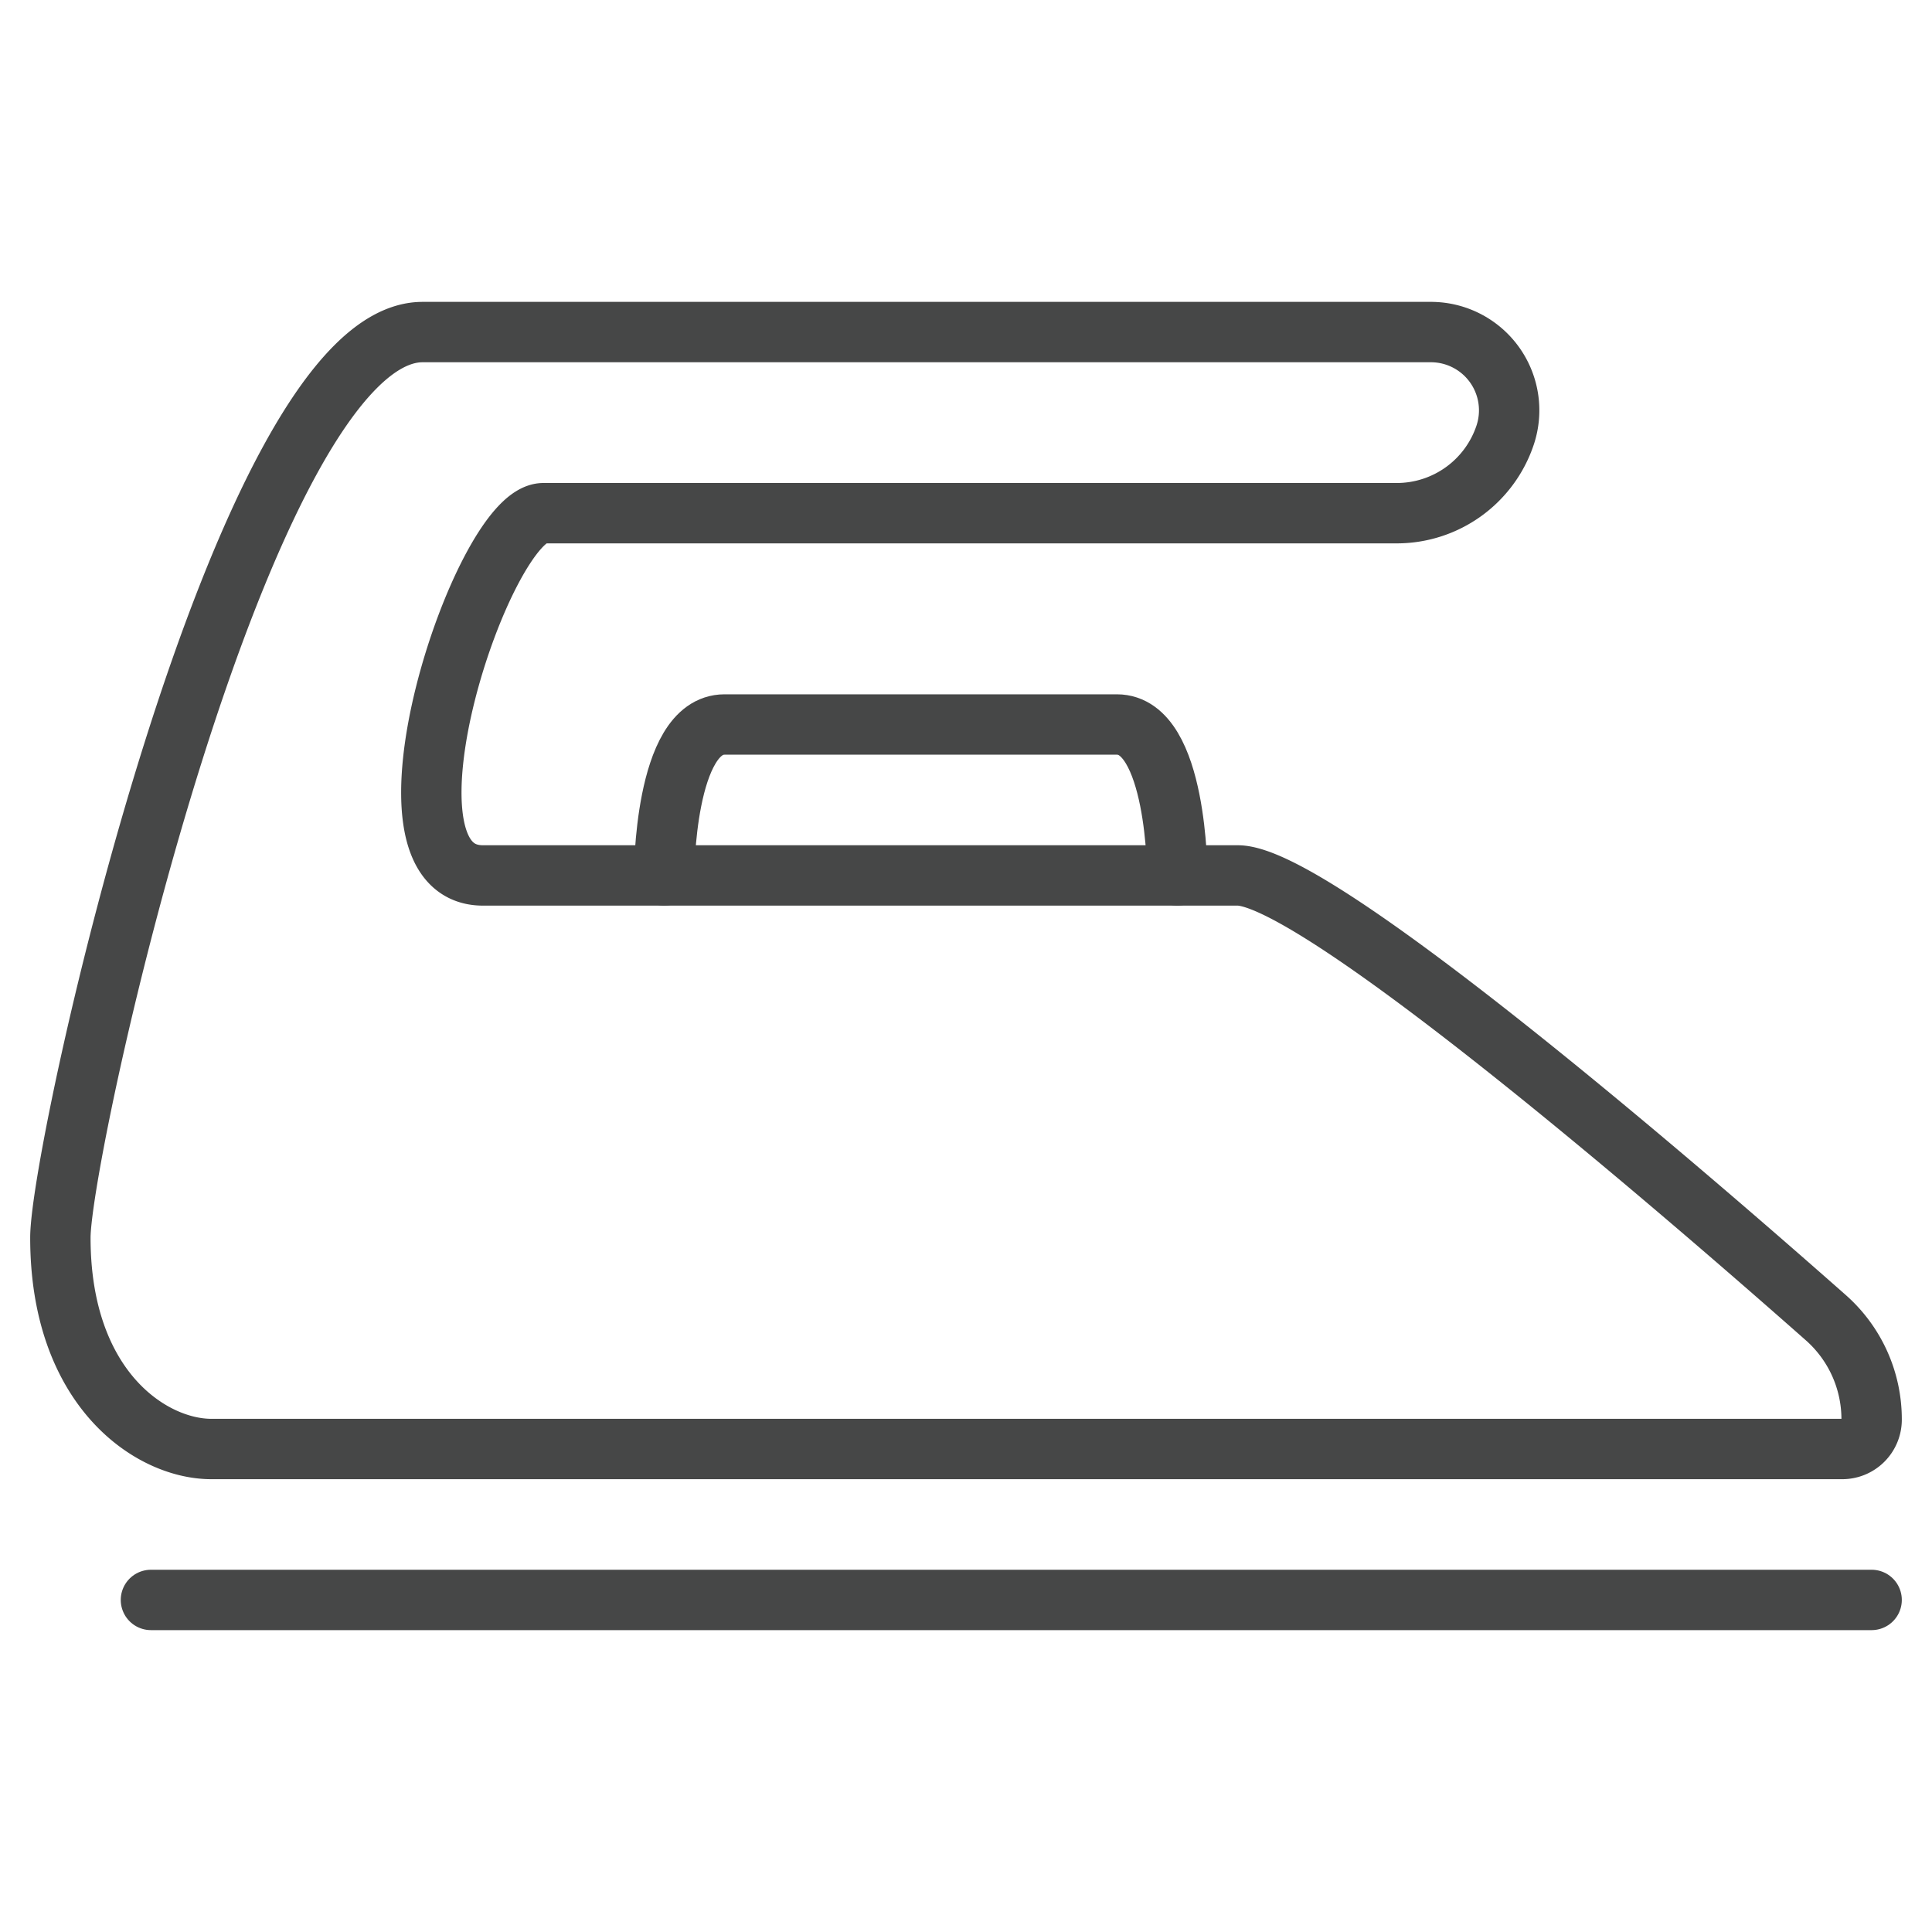 <svg id="Image" viewBox="0 0 64 64" xmlns="http://www.w3.org/2000/svg"><g fill="none" stroke="#464747" stroke-linecap="round" stroke-linejoin="round" stroke-width="2"><path d="m62 53h-57"/><path d="m2 41c0-3 6-30 12-30h33.4a2.593 2.593 0 0 1 2.46 3.412 3.785 3.785 0 0 1 -3.589 2.588h-28.271c-2 0-6 12-2 12h25c2.667 0 15.118 10.792 19.483 14.65a4.488 4.488 0 0 1 1.517 3.363v.014a.972.972 0 0 1 -.973.973h-54.027c-2 0-5-2-5-7z"/><path d="m22 29s0-5 2-5h13c2 0 2 5 2 5"/></g></svg>